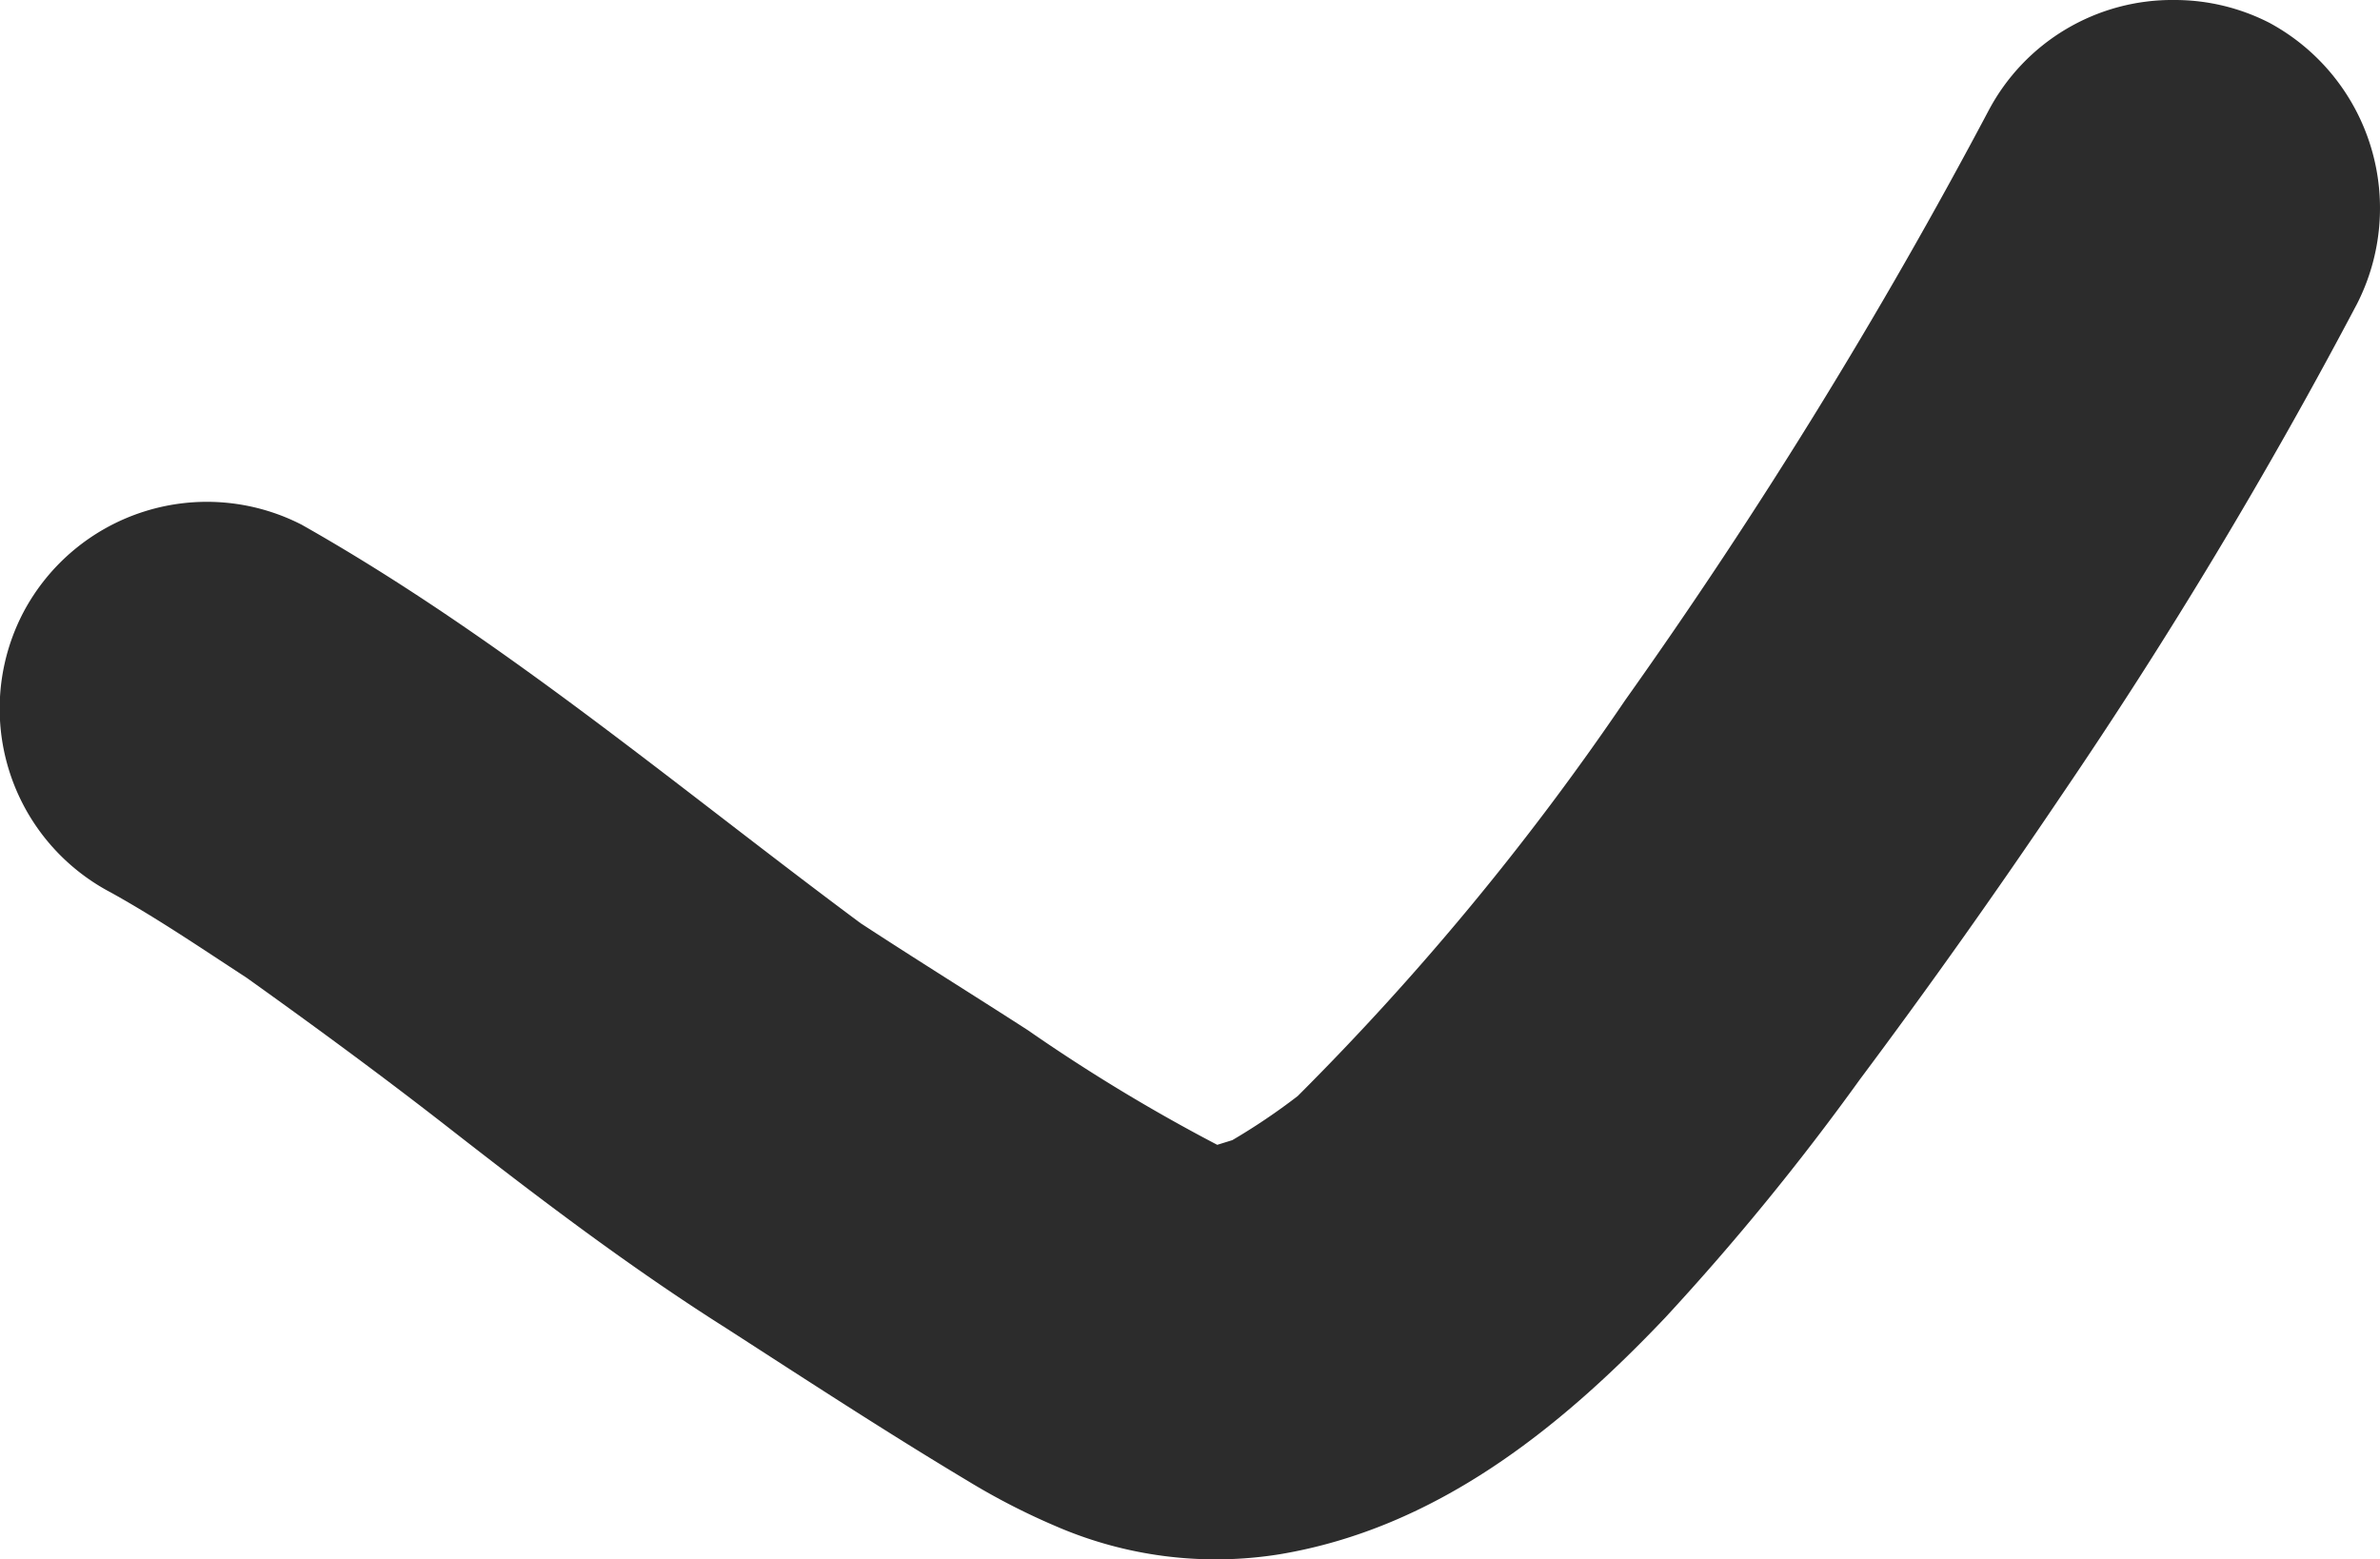 <svg xmlns="http://www.w3.org/2000/svg" viewBox="0 0 45.85 30.05"><defs><style>.cls-1{fill:#2c2c2c;}</style></defs><title>arrow</title><g id="Layer_2" data-name="Layer 2"><g id="Draw_Layer" data-name="Draw Layer"><path class="cls-1" d="M38.31,2.13a102.31,102.31,0,0,1-7,11.36A52.28,52.28,0,0,1,25,21.12a12.08,12.08,0,0,1-1.26.85l-.29.09a34.07,34.07,0,0,1-3.65-2.21c-1.07-.69-2.15-1.36-3.22-2.06-3.54-2.63-6.93-5.51-10.77-7.68A4,4,0,0,0,.45,11.8a4,4,0,0,0,1.69,5.4c.9.5,1.75,1.08,2.61,1.64,1.33.95,2.65,1.92,3.93,2.92,1.73,1.35,3.47,2.67,5.32,3.84,1.55,1,3.08,2,4.65,2.94a13.17,13.17,0,0,0,1.67.86,7.75,7.75,0,0,0,4.33.55c3-.5,5.38-2.4,7.43-4.56a48.43,48.43,0,0,0,3.75-4.59c1.33-1.78,2.62-3.6,3.86-5.44a98.59,98.59,0,0,0,5.72-9.51A4.06,4.06,0,0,0,43.72.44,4,4,0,0,0,41.89,0a4,4,0,0,0-3.58,2.13ZM24.42,21.69l-.24.11.24-.11Zm-1.4.25.09,0-.09,0Zm1.18,0a3.82,3.82,0,0,1-.57.11L24.2,22Z"/></g></g></svg>